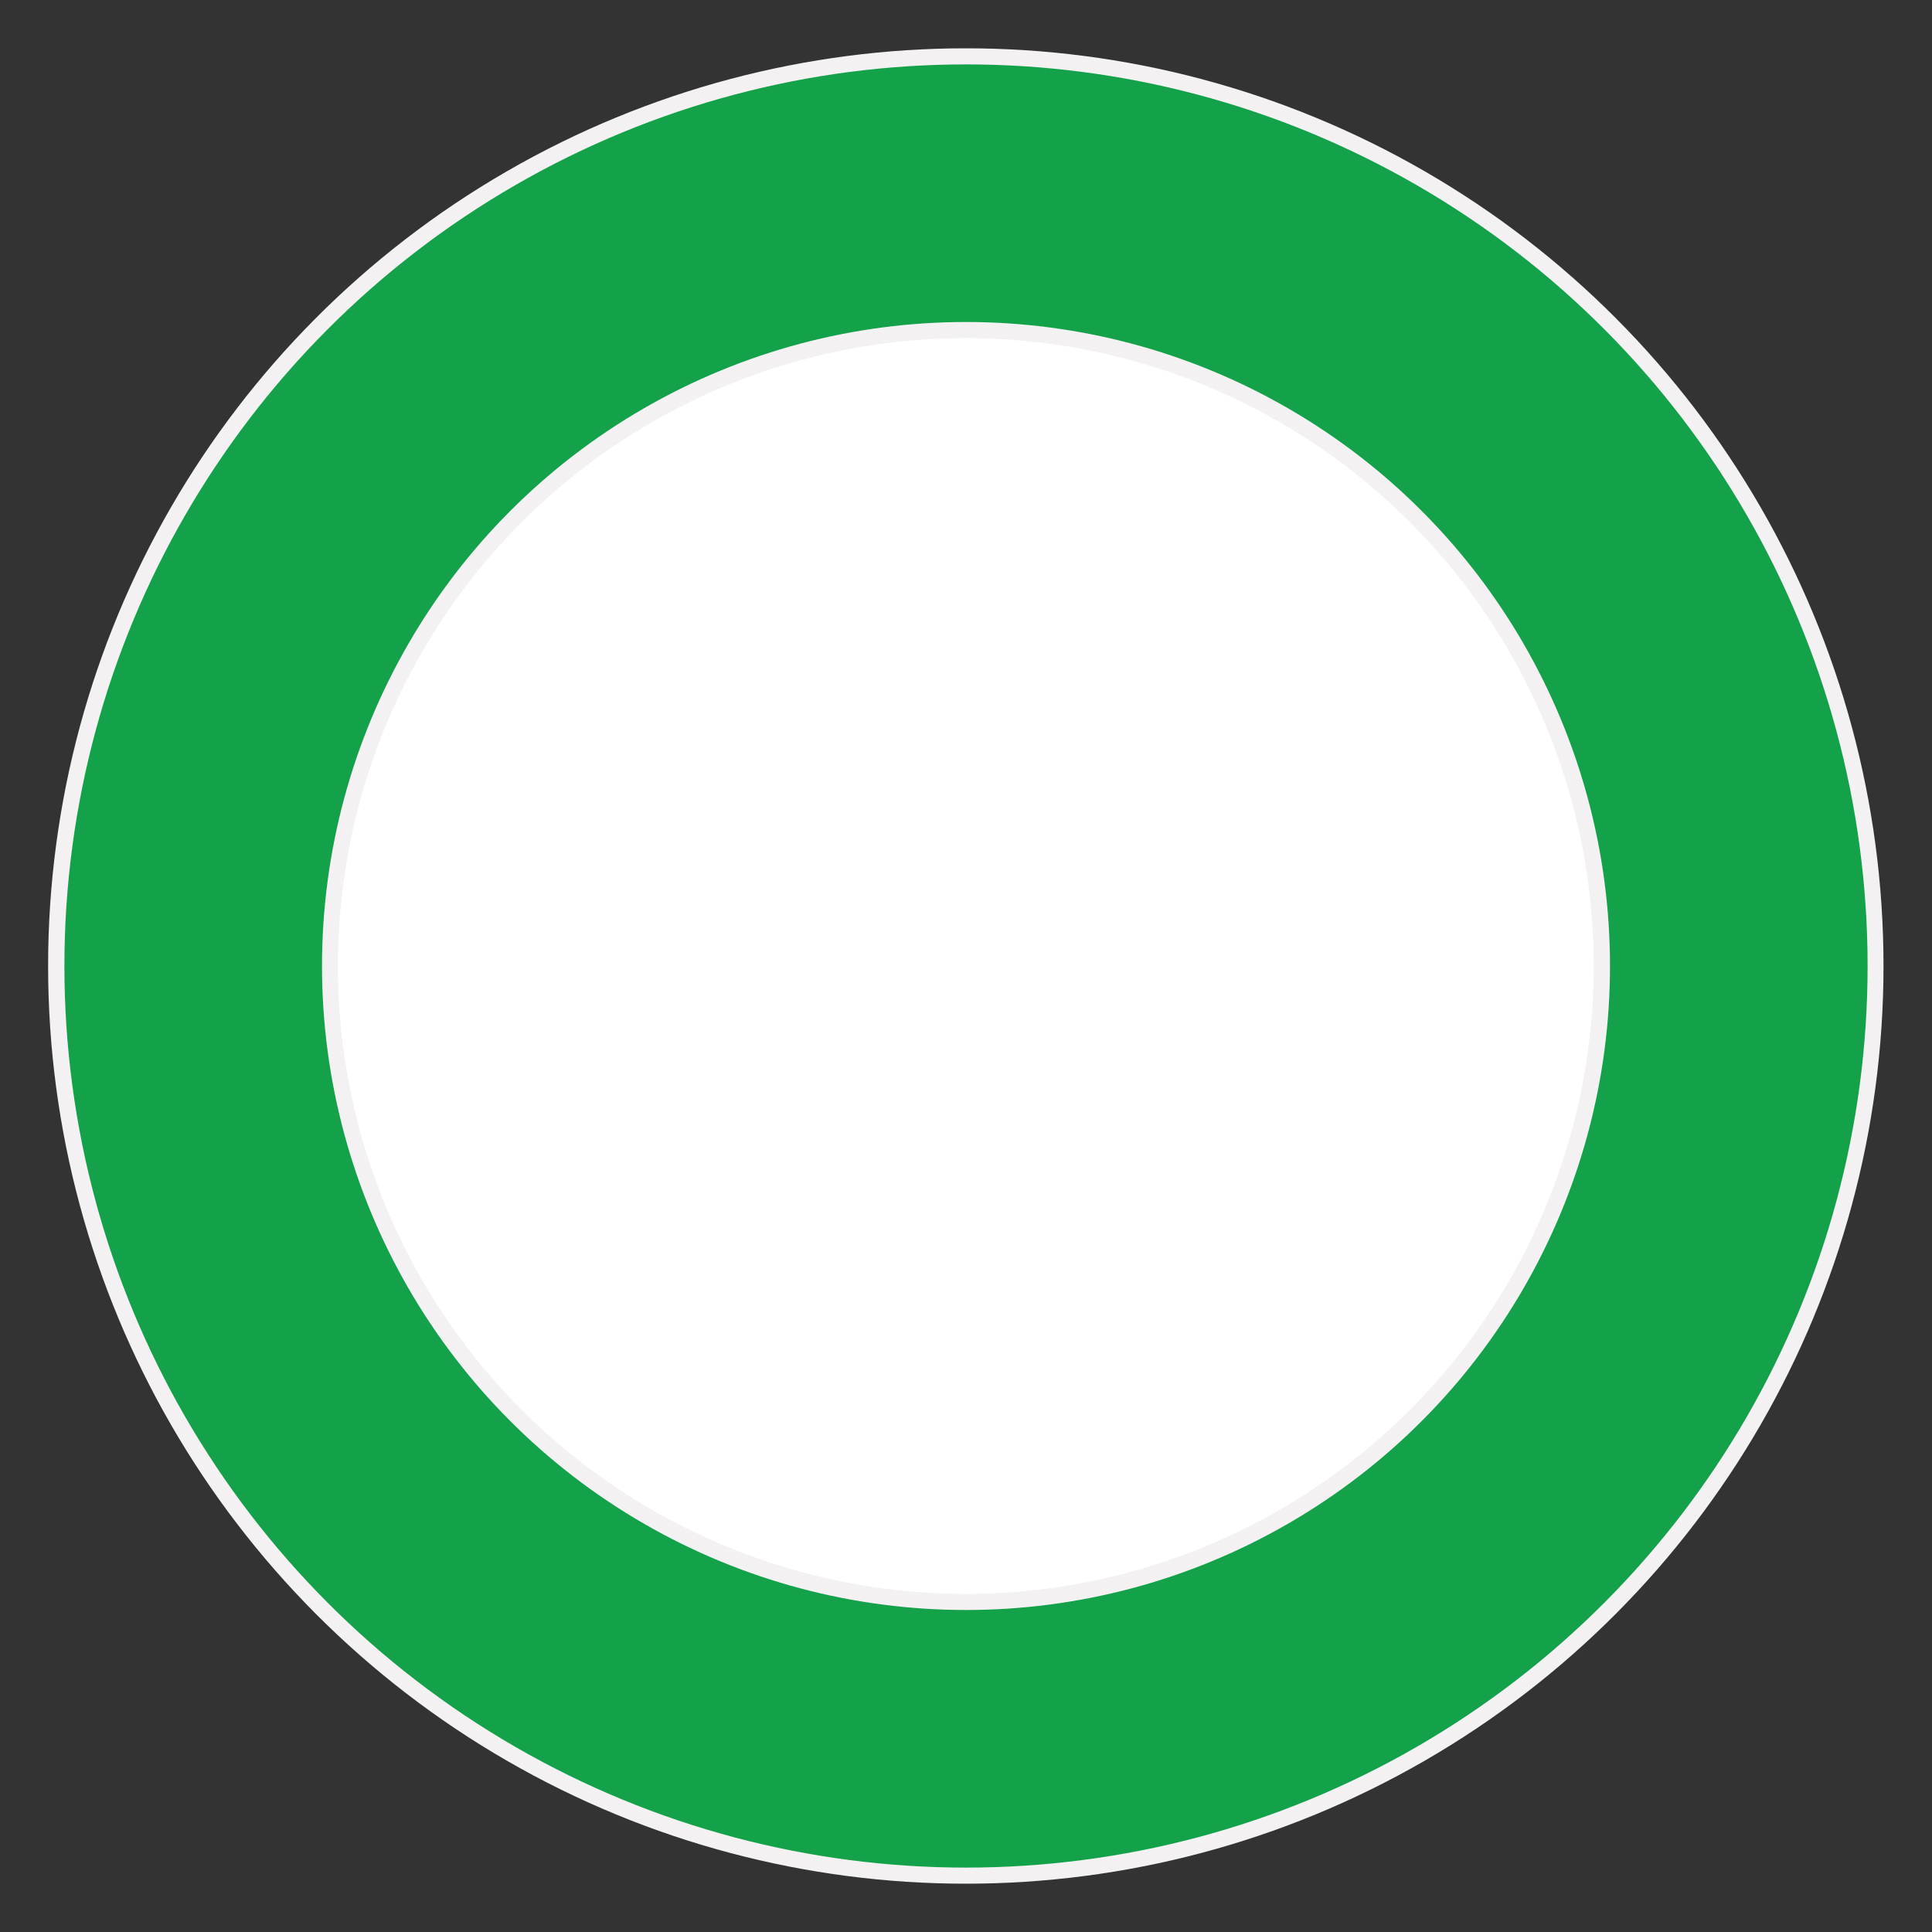 <?xml version="1.0" encoding="UTF-8"?>
<svg width="30px" height="30px" viewBox="0 0 30 30" version="1.1" xmlns="http://www.w3.org/2000/svg" xmlns:xlink="http://www.w3.org/1999/xlink">
    <rect x="0" y="0" width="30" height="30" fill="#333333" stroke="none"/>
    <!-- Generator: sketchtool 53 (72520) - https://sketchapp.com -->
    <title>29788863-662E-42C2-B737-7C5CCB69D4E1</title>
    <desc>Created with sketchtool.</desc>
    <g id="Page-1" stroke="none" stroke-width="1" fill="none" fill-rule="evenodd">
        <g id="MEDGULF-NABD" transform="translate(-1056, -3613)">
            <g id="Group-6" transform="translate(1056, 3614)">
                <g id="Group-4-Copy-5">
                    <g id="Group-12" transform="translate(0.997, 0)">
                        <circle id="Oval" stroke="#F3F1F1" stroke-width="0.5" fill="#F7F9F9" cx="14" cy="14" r="14"></circle>
                        <circle id="Oval-Copy-13" stroke="#F3F1F1" stroke-width="0.5" fill="#FFFFFF" cx="14" cy="14" r="10"></circle>
                        <circle id="Oval-Copy-19" stroke="#13A24A" stroke-width="4" cx="14.003" cy="14" r="12"></circle>
                    </g>
                </g>
            </g>
        </g>
    </g>
</svg>